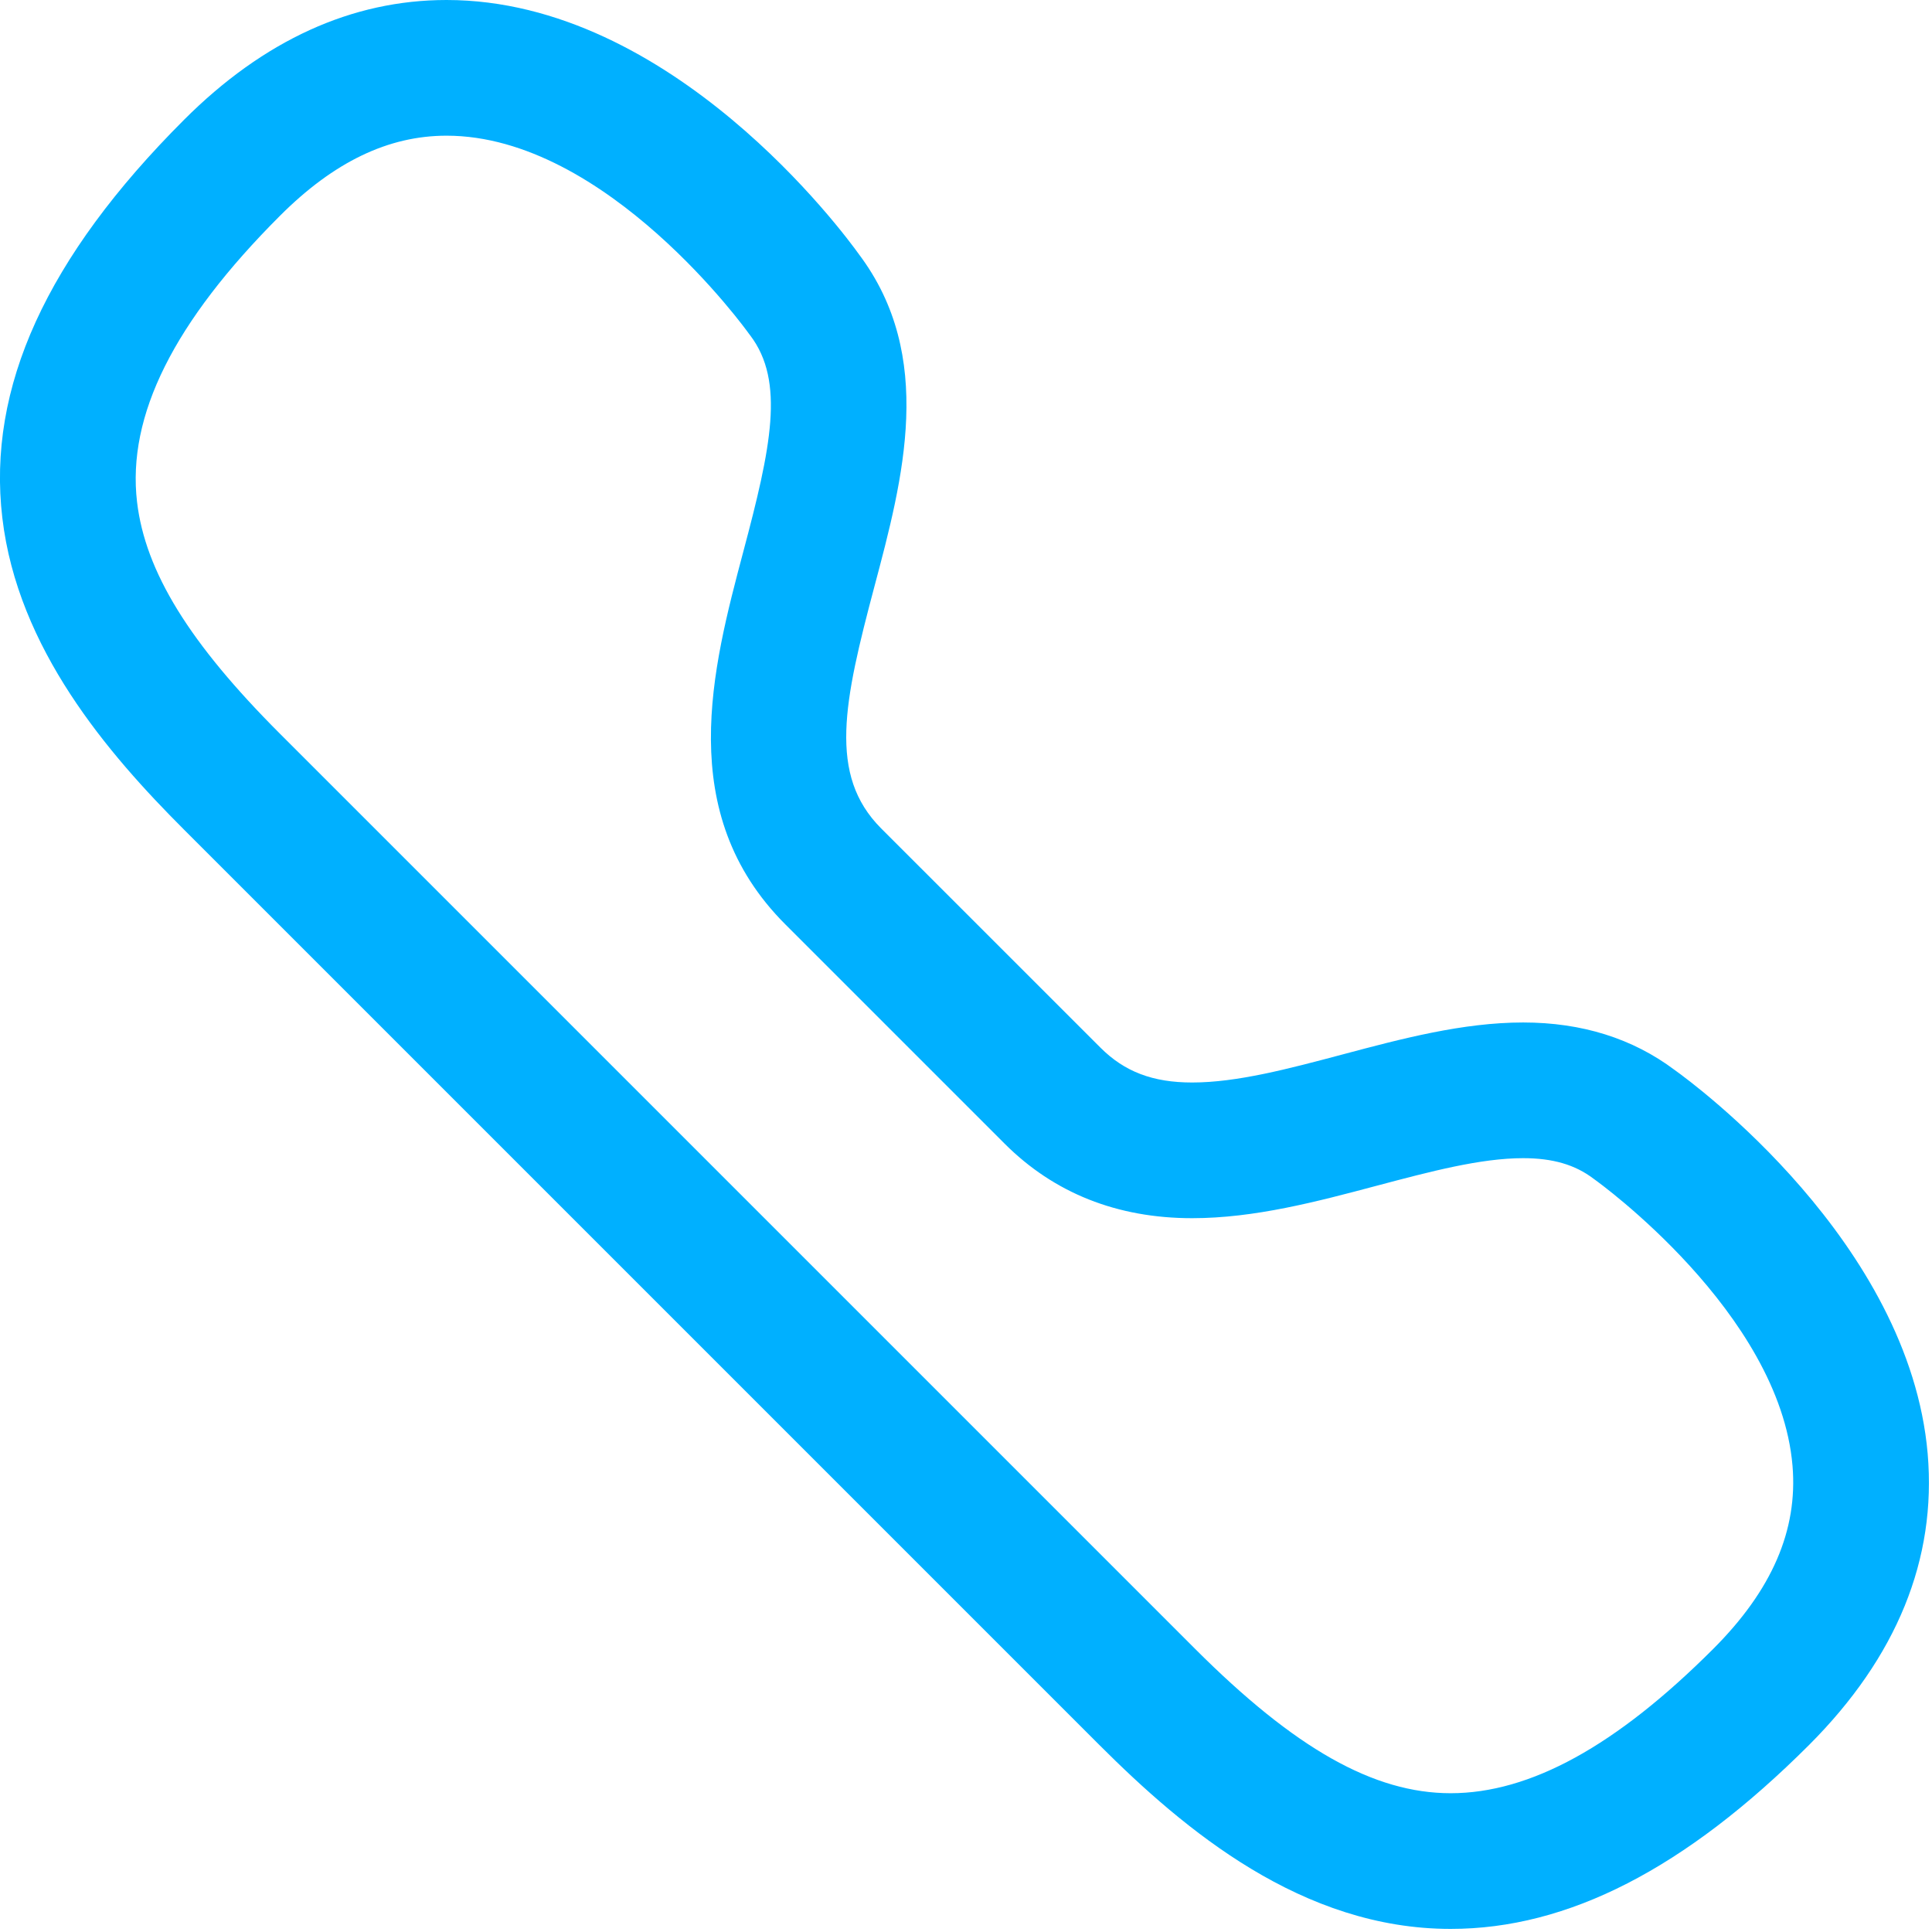<svg width="30" height="30" viewBox="0 0 30 30" fill="none" xmlns="http://www.w3.org/2000/svg">
<g clip-path="url(#clip0_1_10)">
<path d="M22.526 29.952C20.222 29.952 18.399 28.424 17.069 27.094L2.859 12.884C1.67 11.696 0.275 10.07 0.036 8.04C-0.202 6.02 0.72 3.997 2.858 1.86C4.092 0.626 5.463 0 6.934 0C10.437 0 13.112 3.633 13.338 3.949C14.528 5.531 14.024 7.431 13.578 9.107C13.103 10.896 12.854 12.034 13.683 12.864L17.088 16.268C17.462 16.642 17.901 16.809 18.512 16.809C19.206 16.809 20.002 16.598 20.845 16.374C21.765 16.129 22.715 15.877 23.652 15.877C24.562 15.877 25.352 16.125 26.003 16.614C26.303 16.828 29.649 19.292 29.933 22.574C30.073 24.211 29.454 25.731 28.093 27.094C26.169 29.017 24.348 29.952 22.526 29.952V29.952ZM6.934 2.107C6.03 2.107 5.184 2.514 4.348 3.35C2.697 5 1.971 6.455 2.128 7.794C2.256 8.877 2.941 9.987 4.348 11.394L18.558 25.604C20.108 27.154 21.332 27.845 22.526 27.845C23.761 27.845 25.095 27.112 26.602 25.605C27.516 24.691 27.918 23.761 27.834 22.76C27.633 20.378 24.801 18.344 24.773 18.324C24.763 18.317 24.753 18.309 24.743 18.302C24.457 18.085 24.11 17.984 23.652 17.984C22.99 17.984 22.211 18.191 21.385 18.41C20.449 18.659 19.481 18.916 18.512 18.916C17.347 18.916 16.367 18.526 15.599 17.758L12.194 14.353C10.464 12.623 11.062 10.374 11.542 8.566C11.971 6.954 12.192 5.923 11.65 5.209C11.642 5.199 11.634 5.189 11.627 5.179C11.607 5.149 9.421 2.107 6.934 2.107V2.107Z" fill="#00B0FF"/>
</g>
<defs>
<clipPath id="clip0_1_10">
<rect width="30" height="30" fill="white"/>
</clipPath>
</defs>
</svg>
